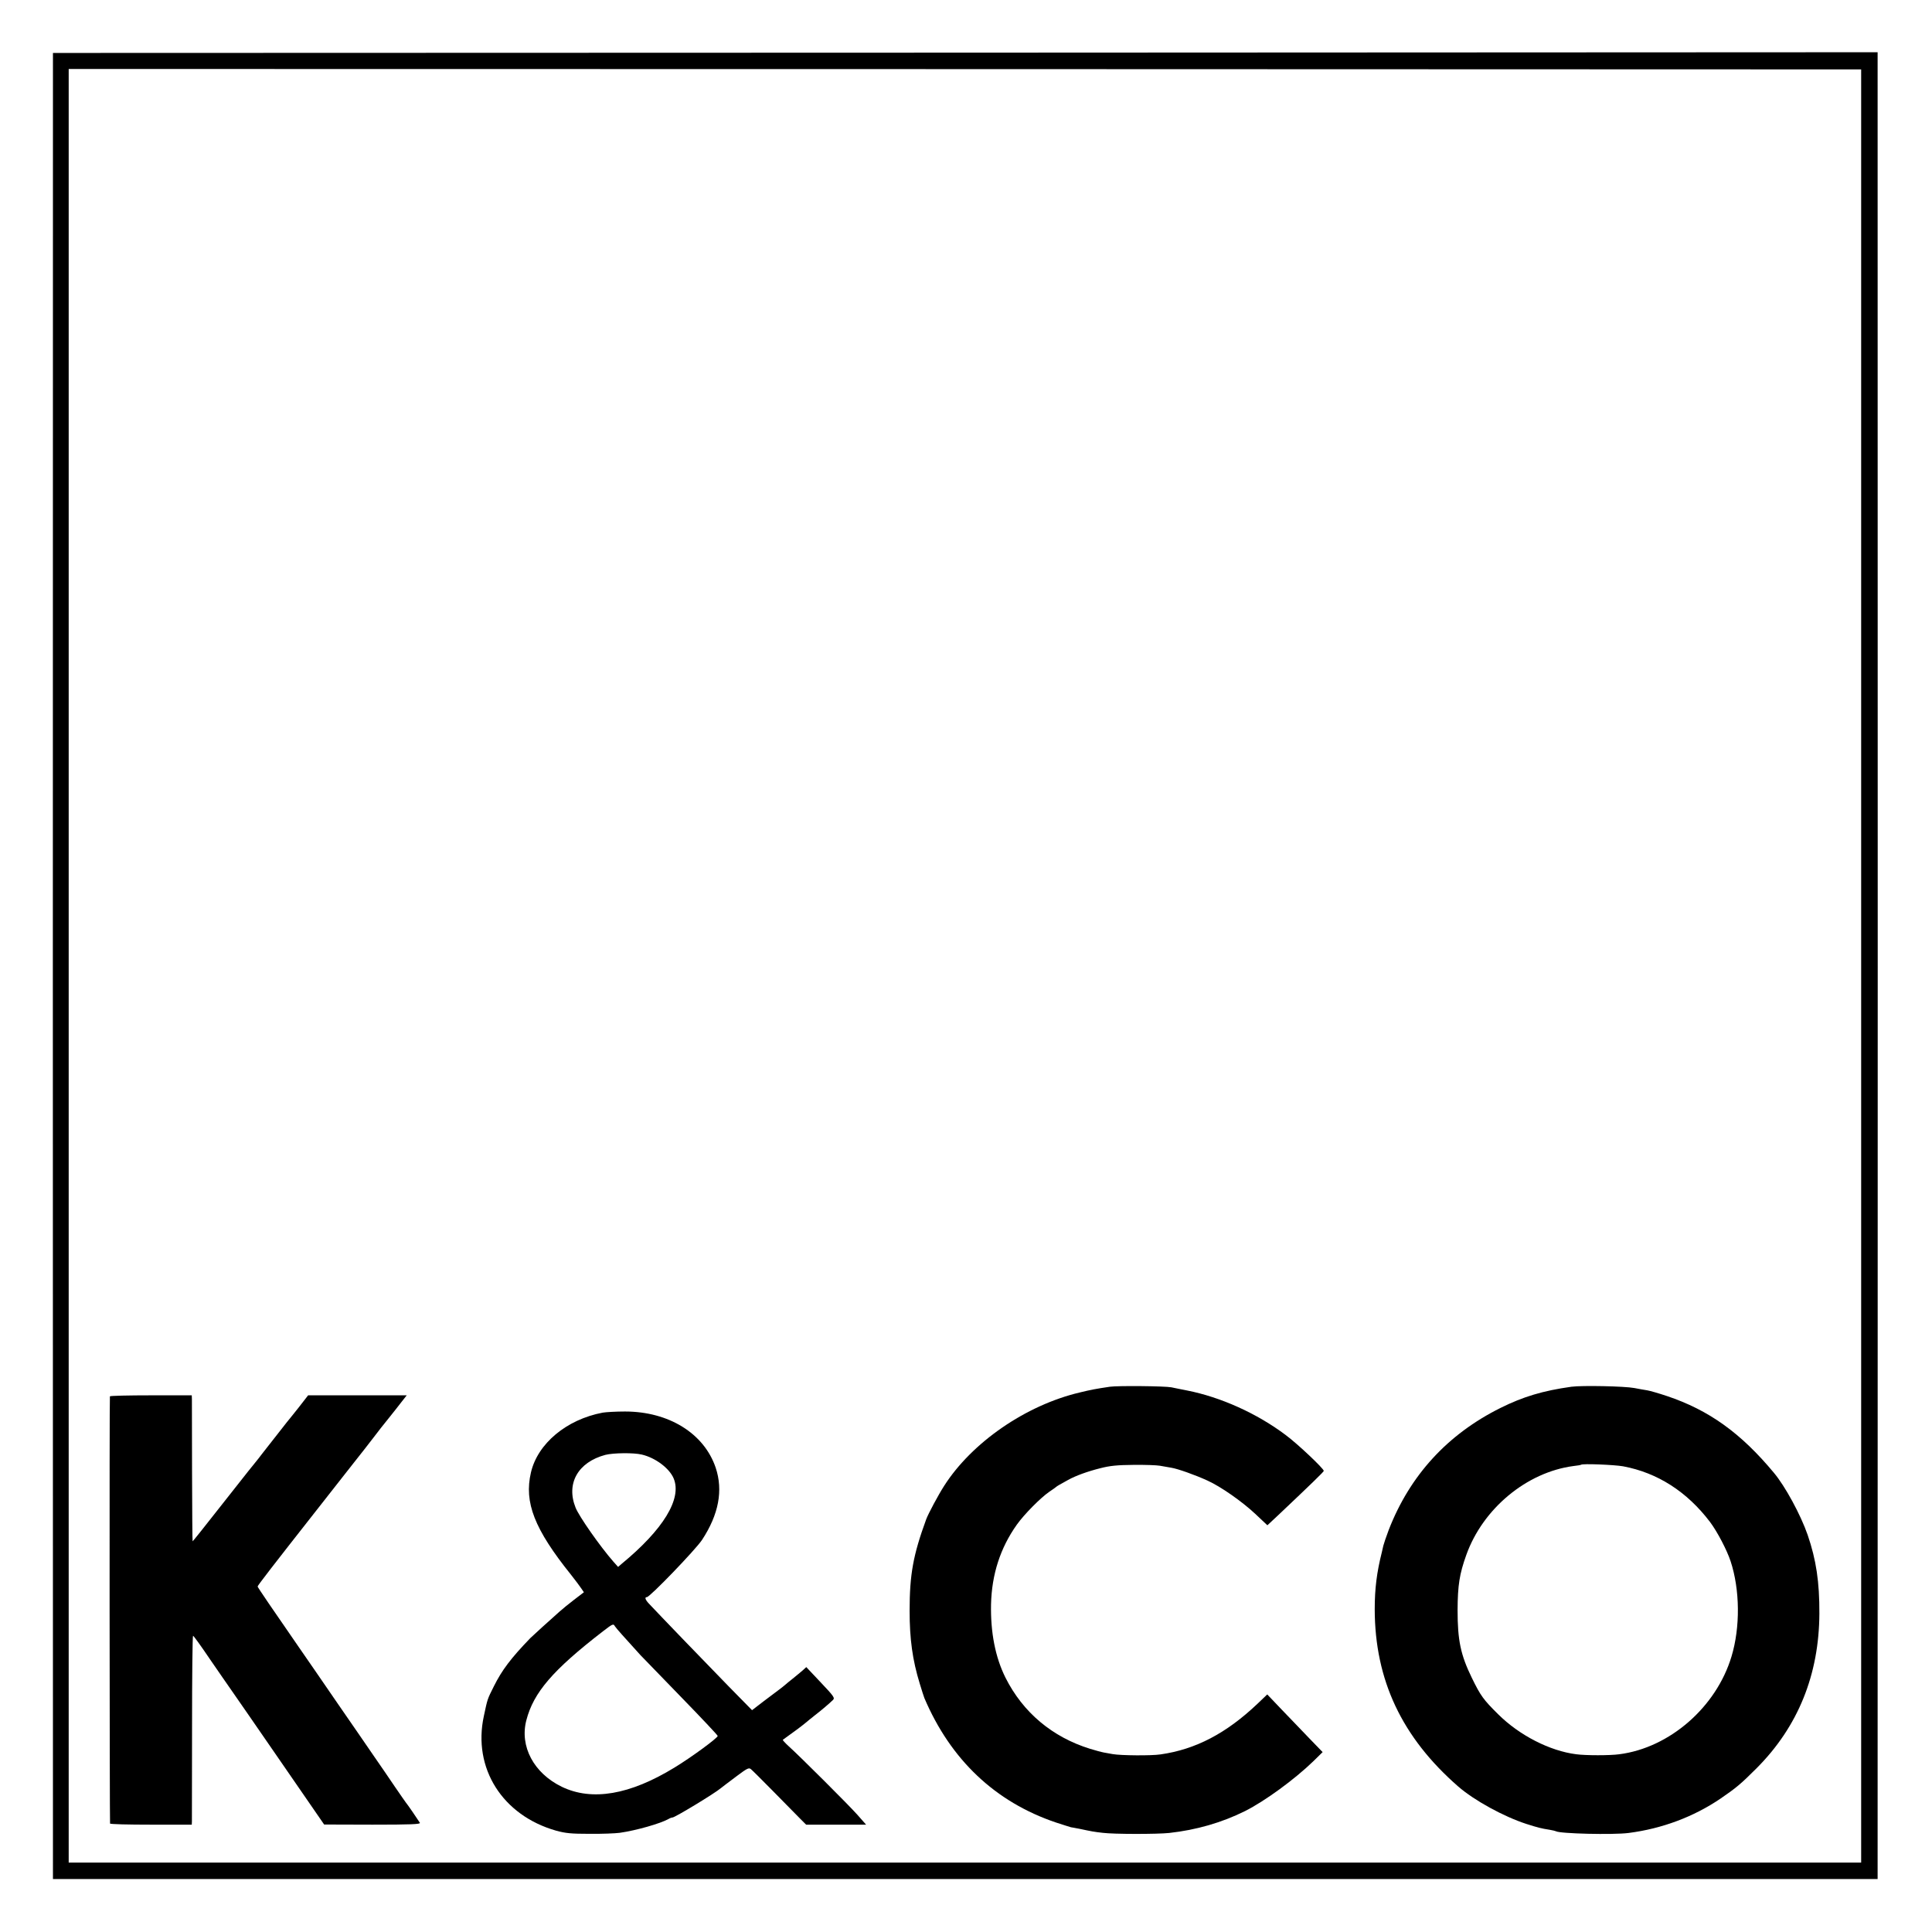 <?xml version="1.0" standalone="no"?>
<!DOCTYPE svg PUBLIC "-//W3C//DTD SVG 20010904//EN"
 "http://www.w3.org/TR/2001/REC-SVG-20010904/DTD/svg10.dtd">
<svg version="1.0" xmlns="http://www.w3.org/2000/svg"
 width="1350pt" height="1350pt" viewBox="0 0 1350 1350"
 preserveAspectRatio="xMidYMid meet">
<g transform="translate(0,1350) scale(0.1,-0.1)"
fill="#000000" stroke="none">
<path d="M6698 13132 l-6328 -2 0 -53 c-1 -68 -1 -12609 0 -12664 l0 -43 6375
0 6375 0 0 43 c1 57 1 12609 0 12672 l0 50 -48 0 c-26 0 -2894 -1 -6374 -3z
m6307 -6382 l0 -6265 -6262 0 -6263 0 0 6266 0 6267 6263 -1 6262 -2 0 -6265z"/>
<path d="M7755 3810 c-101 -15 -132 -21 -210 -40 -377 -89 -754 -349 -948
-653 -41 -64 -110 -193 -125 -233 -91 -249 -116 -385 -116 -639 0 -198 20
-344 71 -510 13 -44 28 -89 32 -100 184 -432 496 -727 920 -870 53 -17 99 -32
104 -33 4 0 31 -6 60 -11 85 -18 99 -21 162 -28 77 -10 380 -10 465 -1 190 21
367 72 530 153 139 70 346 221 479 350 l63 62 -91 94 c-50 53 -138 143 -194
202 l-102 107 -68 -65 c-218 -207 -432 -319 -677 -354 -65 -10 -279 -8 -335 2
-16 3 -44 8 -61 11 -17 3 -61 15 -97 26 -264 82 -469 254 -591 497 -71 142
-105 316 -101 513 5 209 65 394 180 556 52 73 167 189 227 230 24 16 45 31 48
34 5 5 22 15 84 49 52 29 137 60 226 82 66 17 117 22 230 23 80 1 163 -2 185
-6 22 -4 58 -10 80 -14 44 -7 166 -50 253 -90 91 -41 240 -145 333 -232 l85
-80 75 70 c238 225 319 304 319 310 0 16 -182 188 -264 249 -201 152 -457 267
-692 313 -44 9 -92 18 -109 22 -47 9 -374 12 -430 4z"/>
<path d="M10980 3810 c-199 -28 -336 -69 -495 -148 -370 -184 -633 -471 -781
-852 -18 -48 -35 -98 -38 -111 -3 -13 -7 -33 -10 -44 -36 -143 -50 -256 -50
-400 1 -495 190 -895 583 -1238 111 -97 319 -211 477 -262 82 -26 101 -31 164
-41 19 -3 38 -8 42 -10 28 -17 399 -26 508 -12 233 30 453 112 642 240 111 76
143 103 253 213 289 290 436 653 438 1080 1 220 -22 375 -82 550 -49 141 -157
340 -236 434 -232 279 -455 438 -747 536 -57 19 -119 37 -138 40 -19 3 -60 10
-90 16 -68 13 -365 19 -440 9z m362 -556 c240 -45 446 -177 607 -389 51 -68
118 -196 144 -275 65 -198 68 -460 6 -665 -106 -353 -432 -638 -784 -683 -64
-9 -235 -9 -301 0 -184 23 -397 132 -545 279 -104 103 -123 129 -184 254 -79
162 -100 263 -100 475 1 173 13 251 61 385 116 324 422 578 749 621 28 3 51 7
53 9 9 9 232 0 294 -11z"/>
<path d="M768 3743 c-4 -7 -2 -2965 1 -2985 0 -5 129 -8 286 -8 l285 0 1 23
c0 12 1 309 1 660 0 350 3 637 7 637 4 0 56 -72 116 -161 61 -88 130 -189 155
-224 25 -35 180 -260 345 -499 l300 -435 338 -1 c268 0 337 3 331 13 -13 21
-88 131 -99 143 -5 7 -39 55 -75 108 -36 53 -103 152 -150 219 -47 68 -161
235 -255 370 -93 136 -214 311 -268 389 -180 260 -287 417 -287 422 0 7 109
148 414 536 110 140 204 260 208 265 11 14 116 148 126 160 4 6 32 42 62 80
29 39 79 102 110 140 31 39 71 89 89 113 l33 42 -345 0 -344 0 -66 -85 c-37
-46 -73 -92 -82 -102 -13 -16 -106 -135 -174 -222 -14 -19 -37 -48 -51 -65
-31 -38 -14 -16 -240 -303 -105 -134 -192 -243 -194 -243 -2 0 -3 217 -4 483
0 265 -1 494 -1 510 l-1 27 -284 0 c-157 0 -286 -3 -288 -7z"/>
<path d="M4211 3629 c-253 -48 -454 -216 -501 -418 -49 -209 24 -396 281 -716
30 -38 63 -82 72 -96 l17 -25 -68 -52 c-37 -28 -83 -66 -102 -83 -65 -57 -193
-174 -204 -185 -138 -143 -199 -225 -255 -337 -46 -92 -44 -86 -70 -208 -79
-364 129 -694 505 -801 66 -18 105 -22 234 -22 85 -1 180 3 210 7 114 16 286
65 342 97 10 6 22 10 27 10 17 0 296 169 338 205 19 15 32 25 116 88 67 50 80
57 94 45 9 -7 80 -78 157 -156 78 -79 161 -164 185 -188 l44 -44 209 0 210 0
-60 68 c-61 69 -402 409 -482 481 -24 22 -42 42 -40 44 73 52 132 96 156 116
17 14 48 40 69 56 48 37 104 85 125 106 15 14 8 25 -85 123 l-101 107 -24 -22
c-14 -12 -45 -38 -70 -58 -25 -20 -50 -40 -56 -46 -6 -5 -23 -19 -38 -30 -15
-11 -64 -48 -109 -82 l-82 -63 -165 168 c-141 144 -483 499 -557 578 -24 26
-30 44 -13 44 21 0 337 328 385 399 117 178 149 346 96 505 -81 240 -328 393
-634 393 -62 0 -132 -4 -156 -8z m274 -293 c94 -22 192 -95 222 -166 60 -142
-72 -358 -365 -599 l-23 -20 -33 37 c-92 105 -240 316 -264 377 -68 169 17
318 208 369 56 14 197 16 255 2z m-188 -1200 c7 -12 67 -79 178 -201 16 -16
143 -148 284 -293 141 -145 256 -267 256 -272 0 -14 -182 -148 -302 -221 -312
-191 -577 -236 -788 -134 -195 95 -295 282 -247 465 50 193 184 350 535 621
69 53 73 55 84 35z"/>
</g>
</svg>
